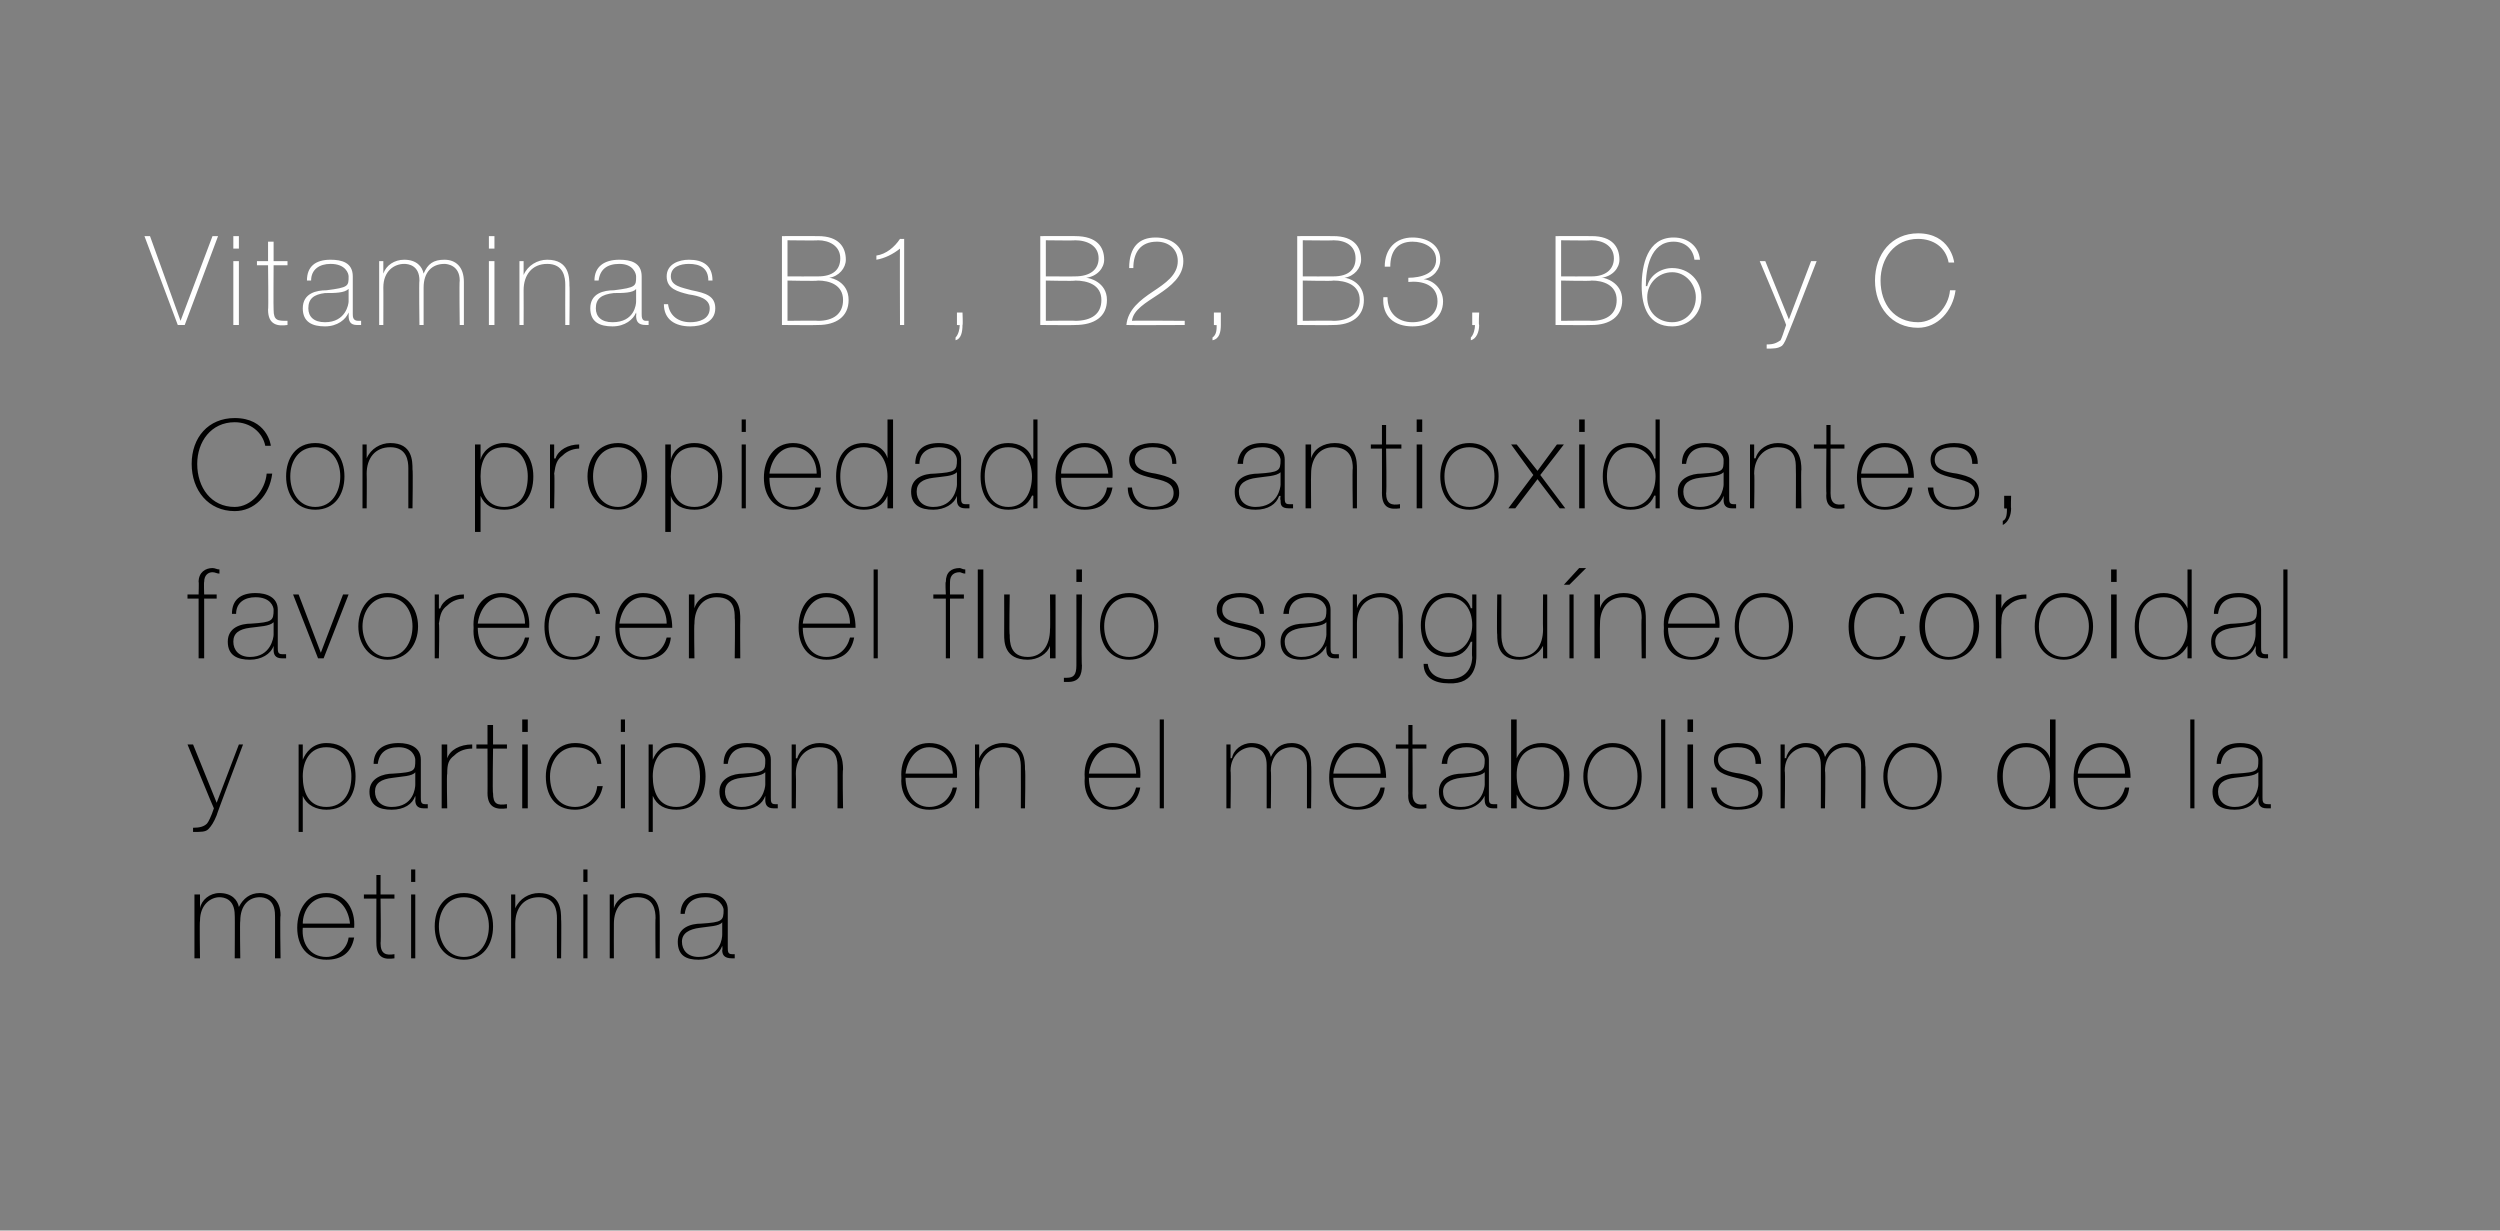 <?xml version="1.0" standalone="no"?><!DOCTYPE svg PUBLIC "-//W3C//DTD SVG 1.1//EN" "http://www.w3.org/Graphics/SVG/1.1/DTD/svg11.dtd"><svg xmlns="http://www.w3.org/2000/svg" version="1.1" width="180px" height="88.6px" viewBox="0 0 180 88.6"><rect x="0" y="0" width="180" height="88.6" fill="#808080" stroke="none"/>  <desc>Vitaminas B1 B2 B3 B6 y C Con propiedades antioxidantes favorecen el flujo sangu neo coroidal y participan en el</desc>  <defs/>  <g id="Polygon33690">    <path d="M 14 64.4 L 14.4 64.4 L 14.4 65.4 C 14.4 65.4 14.38 65.36 14.4 65.4 C 14.5 64.8 15.1 64.3 15.8 64.3 C 16.7 64.3 17.1 64.8 17.2 65.3 C 17.2 65.3 17.2 65.3 17.2 65.3 C 17.5 64.7 18 64.3 18.7 64.3 C 19.5 64.3 20.2 64.8 20.2 65.9 C 20.15 65.88 20.2 69 20.2 69 L 19.8 69 C 19.8 69 19.81 65.87 19.8 65.9 C 19.8 64.7 19 64.6 18.7 64.6 C 17.9 64.6 17.3 65.2 17.3 66.3 C 17.26 66.3 17.3 69 17.3 69 L 16.9 69 C 16.9 69 16.92 65.87 16.9 65.9 C 16.9 64.7 16.1 64.6 15.8 64.6 C 15.2 64.6 14.4 65.1 14.4 66.3 C 14.36 66.3 14.4 69 14.4 69 L 14 69 L 14 64.4 Z M 21.8 66.8 C 21.7 67.9 22.3 68.9 23.5 68.9 C 24.3 68.9 25 68.3 25.1 67.5 C 25.1 67.5 25.5 67.5 25.5 67.5 C 25.3 68.6 24.6 69.1 23.5 69.1 C 22.1 69.1 21.4 68.1 21.4 66.8 C 21.4 65.5 22.1 64.3 23.5 64.3 C 24.9 64.3 25.6 65.5 25.5 66.8 C 25.5 66.8 21.8 66.8 21.8 66.8 Z M 25.2 66.5 C 25.1 65.5 24.5 64.6 23.5 64.6 C 22.4 64.6 21.8 65.6 21.8 66.5 C 21.8 66.5 25.2 66.5 25.2 66.5 Z M 28.4 64.7 L 27.4 64.7 C 27.4 64.7 27.44 67.94 27.4 67.9 C 27.4 68.7 27.8 68.8 28.4 68.7 C 28.4 68.7 28.4 69 28.4 69 C 27.7 69.1 27.1 69 27.1 67.9 C 27.09 67.94 27.1 64.7 27.1 64.7 L 26.2 64.7 L 26.2 64.4 L 27.1 64.4 L 27.1 63 L 27.4 63 L 27.4 64.4 L 28.4 64.4 L 28.4 64.7 Z M 29.6 69 L 29.6 64.4 L 29.9 64.4 L 29.9 69 L 29.6 69 Z M 29.6 63.5 L 29.6 62.6 L 29.9 62.6 L 29.9 63.5 L 29.6 63.5 Z M 33.4 64.3 C 34.8 64.3 35.5 65.4 35.5 66.7 C 35.5 68 34.8 69.1 33.4 69.1 C 32 69.1 31.3 68 31.3 66.7 C 31.3 65.4 32 64.3 33.4 64.3 Z M 33.4 68.9 C 34.6 68.9 35.2 67.8 35.2 66.7 C 35.2 65.6 34.6 64.6 33.4 64.6 C 32.2 64.6 31.6 65.6 31.6 66.7 C 31.6 67.8 32.2 68.9 33.4 68.9 Z M 36.8 64.4 L 37.1 64.4 L 37.1 65.4 C 37.1 65.4 37.13 65.4 37.1 65.4 C 37.4 64.7 38.1 64.3 38.8 64.3 C 40.4 64.3 40.4 65.6 40.4 66.2 C 40.43 66.18 40.4 69 40.4 69 L 40.1 69 C 40.1 69 40.09 66.12 40.1 66.1 C 40.1 65.6 40 64.6 38.8 64.6 C 37.7 64.6 37.1 65.4 37.1 66.5 C 37.11 66.54 37.1 69 37.1 69 L 36.8 69 L 36.8 64.4 Z M 42 69 L 42 64.4 L 42.3 64.4 L 42.3 69 L 42 69 Z M 42 63.5 L 42 62.6 L 42.3 62.6 L 42.3 63.5 L 42 63.5 Z M 43.9 64.4 L 44.2 64.4 L 44.2 65.4 C 44.2 65.4 44.21 65.4 44.2 65.4 C 44.4 64.7 45.1 64.3 45.9 64.3 C 47.5 64.3 47.5 65.6 47.5 66.2 C 47.51 66.18 47.5 69 47.5 69 L 47.2 69 C 47.2 69 47.17 66.12 47.2 66.1 C 47.2 65.6 47.1 64.6 45.9 64.6 C 44.8 64.6 44.2 65.4 44.2 66.5 C 44.19 66.54 44.2 69 44.2 69 L 43.9 69 L 43.9 64.4 Z M 52 66.4 C 51.8 66.7 51 66.7 50.4 66.8 C 49.6 66.9 49.1 67.2 49.1 67.8 C 49.1 68.4 49.5 68.9 50.3 68.9 C 51.9 68.9 52 67.5 52 67.3 C 52 67.3 52 66.4 52 66.4 Z M 52.4 68.2 C 52.4 68.5 52.4 68.7 52.7 68.7 C 52.8 68.7 52.8 68.7 52.9 68.7 C 52.9 68.7 52.9 69 52.9 69 C 52.8 69 52.8 69 52.7 69 C 52.1 69 52 68.7 52 68.4 C 52.04 68.37 52 68.1 52 68.1 C 52 68.1 52.02 68.12 52 68.1 C 51.8 68.7 51.2 69.1 50.3 69.1 C 49.4 69.1 48.8 68.8 48.8 67.8 C 48.8 66.8 49.7 66.5 50.5 66.5 C 52 66.4 52.1 66.3 52.1 65.5 C 52.1 65.3 51.8 64.6 50.8 64.6 C 49.9 64.6 49.4 65 49.3 65.8 C 49.3 65.8 49 65.8 49 65.8 C 49 64.8 49.7 64.3 50.8 64.3 C 51.6 64.3 52.4 64.6 52.4 65.5 C 52.4 65.5 52.4 68.2 52.4 68.2 Z " stroke="none" fill="#000"/>  </g>  <g id="Polygon33689">    <path d="M 13.5 53.6 L 13.9 53.6 L 15.6 57.8 L 17.2 53.6 L 17.5 53.6 C 17.5 53.6 15.56 58.74 15.6 58.7 C 15.4 59.2 15.2 59.5 15 59.7 C 14.8 59.9 14.5 59.9 13.9 59.9 C 13.9 59.9 13.9 59.6 13.9 59.6 C 14.4 59.6 14.7 59.5 14.9 59.3 C 15 59.2 15.2 58.8 15.4 58.2 C 15.38 58.21 13.5 53.6 13.5 53.6 Z M 25.3 55.9 C 25.3 54.9 24.8 53.8 23.5 53.8 C 22.3 53.8 21.8 54.8 21.8 55.9 C 21.8 57 22.2 58.1 23.5 58.1 C 24.7 58.1 25.3 57.1 25.3 55.9 Z M 21.8 54.7 C 21.8 54.7 21.85 54.68 21.8 54.7 C 22 54.2 22.5 53.5 23.5 53.5 C 25 53.5 25.6 54.6 25.6 55.9 C 25.6 57.3 24.9 58.3 23.5 58.3 C 22.8 58.3 22.1 58 21.8 57.3 C 21.85 57.28 21.8 57.3 21.8 57.3 L 21.8 59.9 L 21.5 59.9 L 21.5 53.6 L 21.8 53.6 L 21.8 54.7 Z M 29.9 55.6 C 29.7 55.9 28.9 55.9 28.3 56 C 27.4 56.1 27 56.4 27 57 C 27 57.6 27.4 58.1 28.2 58.1 C 29.8 58.1 29.9 56.7 29.9 56.5 C 29.9 56.5 29.9 55.6 29.9 55.6 Z M 30.3 57.4 C 30.3 57.7 30.3 57.9 30.6 57.9 C 30.6 57.9 30.7 57.9 30.8 57.9 C 30.8 57.9 30.8 58.2 30.8 58.2 C 30.7 58.2 30.6 58.2 30.5 58.2 C 30 58.2 29.9 57.9 29.9 57.6 C 29.93 57.57 29.9 57.3 29.9 57.3 C 29.9 57.3 29.91 57.32 29.9 57.3 C 29.7 57.9 29.1 58.3 28.2 58.3 C 27.3 58.3 26.6 58 26.6 57 C 26.6 56 27.6 55.7 28.3 55.7 C 29.9 55.6 29.9 55.5 29.9 54.7 C 29.9 54.5 29.7 53.8 28.7 53.8 C 27.8 53.8 27.3 54.2 27.2 55 C 27.2 55 26.9 55 26.9 55 C 26.9 54 27.6 53.5 28.7 53.5 C 29.5 53.5 30.3 53.8 30.3 54.7 C 30.3 54.7 30.3 57.4 30.3 57.4 Z M 32.2 54.6 C 32.2 54.6 32.18 54.64 32.2 54.6 C 32.4 54 33.1 53.6 34 53.6 C 34 53.6 34 53.9 34 53.9 C 33.6 53.9 33.1 54 32.7 54.4 C 32.3 54.7 32.2 55 32.2 55.7 C 32.15 55.71 32.2 58.2 32.2 58.2 L 31.8 58.2 L 31.8 53.6 L 32.2 53.6 L 32.2 54.6 Z M 36.5 53.9 L 35.5 53.9 C 35.5 53.9 35.45 57.14 35.5 57.1 C 35.5 57.9 35.8 58 36.5 57.9 C 36.5 57.9 36.5 58.2 36.5 58.2 C 35.8 58.3 35.1 58.2 35.1 57.1 C 35.11 57.14 35.1 53.9 35.1 53.9 L 34.3 53.9 L 34.3 53.6 L 35.1 53.6 L 35.1 52.2 L 35.5 52.2 L 35.5 53.6 L 36.5 53.6 L 36.5 53.9 Z M 37.6 58.2 L 37.6 53.6 L 38 53.6 L 38 58.2 L 37.6 58.2 Z M 37.6 52.7 L 37.6 51.8 L 38 51.8 L 38 52.7 L 37.6 52.7 Z M 43 55 C 42.9 54.2 42.3 53.8 41.4 53.8 C 40.3 53.8 39.6 54.8 39.6 55.9 C 39.6 57.1 40.2 58.1 41.4 58.1 C 42.3 58.1 42.9 57.5 43 56.6 C 43 56.6 43.4 56.6 43.4 56.6 C 43.2 57.7 42.4 58.3 41.4 58.3 C 39.9 58.3 39.3 57.2 39.3 55.9 C 39.3 54.6 40.1 53.5 41.4 53.5 C 42.4 53.5 43.2 54 43.3 55 C 43.3 55 43 55 43 55 Z M 44.7 58.2 L 44.7 53.6 L 45 53.6 L 45 58.2 L 44.7 58.2 Z M 44.7 52.7 L 44.7 51.8 L 45 51.8 L 45 52.7 L 44.7 52.7 Z M 50.4 55.9 C 50.4 54.9 50 53.8 48.7 53.8 C 47.5 53.8 47 54.8 47 55.9 C 47 57 47.4 58.1 48.7 58.1 C 49.9 58.1 50.4 57.1 50.4 55.9 Z M 47 54.7 C 47 54.7 47.03 54.68 47 54.7 C 47.2 54.2 47.7 53.5 48.7 53.5 C 50.1 53.5 50.8 54.6 50.8 55.9 C 50.8 57.3 50.1 58.3 48.7 58.3 C 47.9 58.3 47.3 58 47 57.3 C 47.03 57.28 47 57.3 47 57.3 L 47 59.9 L 46.7 59.9 L 46.7 53.6 L 47 53.6 L 47 54.7 Z M 55.1 55.6 C 54.8 55.9 54.1 55.9 53.4 56 C 52.6 56.1 52.2 56.4 52.2 57 C 52.2 57.6 52.6 58.1 53.4 58.1 C 54.9 58.1 55.1 56.7 55.1 56.5 C 55.1 56.5 55.1 55.6 55.1 55.6 Z M 55.5 57.4 C 55.5 57.7 55.5 57.9 55.8 57.9 C 55.8 57.9 55.9 57.9 56 57.9 C 56 57.9 56 58.2 56 58.2 C 55.9 58.2 55.8 58.2 55.7 58.2 C 55.2 58.2 55.1 57.9 55.1 57.6 C 55.11 57.57 55.1 57.3 55.1 57.3 C 55.1 57.3 55.09 57.32 55.1 57.3 C 54.9 57.9 54.3 58.3 53.4 58.3 C 52.5 58.3 51.8 58 51.8 57 C 51.8 56 52.8 55.7 53.5 55.7 C 55.1 55.6 55.1 55.5 55.1 54.7 C 55.1 54.5 54.9 53.8 53.8 53.8 C 53 53.8 52.5 54.2 52.4 55 C 52.4 55 52.1 55 52.1 55 C 52.1 54 52.7 53.5 53.8 53.5 C 54.6 53.5 55.5 53.8 55.5 54.7 C 55.5 54.7 55.5 57.4 55.5 57.4 Z M 57 53.6 L 57.3 53.6 L 57.3 54.6 C 57.3 54.6 57.35 54.6 57.4 54.6 C 57.6 53.9 58.3 53.5 59 53.5 C 60.6 53.5 60.7 54.8 60.7 55.4 C 60.65 55.38 60.7 58.2 60.7 58.2 L 60.3 58.2 C 60.3 58.2 60.31 55.32 60.3 55.3 C 60.3 54.8 60.3 53.8 59 53.8 C 58 53.8 57.3 54.6 57.3 55.7 C 57.33 55.74 57.3 58.2 57.3 58.2 L 57 58.2 L 57 53.6 Z M 65.2 56 C 65.2 57.1 65.8 58.1 66.9 58.1 C 67.8 58.1 68.4 57.5 68.6 56.7 C 68.6 56.7 68.9 56.7 68.9 56.7 C 68.7 57.8 68 58.3 66.9 58.3 C 65.6 58.3 64.8 57.3 64.9 56 C 64.8 54.7 65.5 53.5 66.9 53.5 C 68.4 53.5 69 54.7 68.9 56 C 68.9 56 65.2 56 65.2 56 Z M 68.6 55.7 C 68.6 54.7 68 53.8 66.9 53.8 C 65.9 53.8 65.3 54.8 65.2 55.7 C 65.2 55.7 68.6 55.7 68.6 55.7 Z M 70.2 53.6 L 70.5 53.6 L 70.5 54.6 C 70.5 54.6 70.55 54.6 70.5 54.6 C 70.8 53.9 71.5 53.5 72.2 53.5 C 73.8 53.5 73.8 54.8 73.8 55.4 C 73.85 55.38 73.8 58.2 73.8 58.2 L 73.5 58.2 C 73.5 58.2 73.51 55.32 73.5 55.3 C 73.5 54.8 73.5 53.8 72.2 53.8 C 71.2 53.8 70.5 54.6 70.5 55.7 C 70.53 55.74 70.5 58.2 70.5 58.2 L 70.2 58.2 L 70.2 53.6 Z M 78.4 56 C 78.4 57.1 79 58.1 80.1 58.1 C 81 58.1 81.6 57.5 81.8 56.7 C 81.8 56.7 82.1 56.7 82.1 56.7 C 81.9 57.8 81.2 58.3 80.1 58.3 C 78.7 58.3 78 57.3 78.1 56 C 78 54.7 78.7 53.5 80.1 53.5 C 81.5 53.5 82.2 54.7 82.1 56 C 82.1 56 78.4 56 78.4 56 Z M 81.8 55.7 C 81.8 54.7 81.2 53.8 80.1 53.8 C 79.1 53.8 78.5 54.8 78.4 55.7 C 78.4 55.7 81.8 55.7 81.8 55.7 Z M 83.8 51.8 L 83.8 58.2 L 83.5 58.2 L 83.5 51.8 L 83.8 51.8 Z M 88.3 53.6 L 88.6 53.6 L 88.6 54.6 C 88.6 54.6 88.66 54.56 88.7 54.6 C 88.8 54 89.4 53.5 90.1 53.5 C 91 53.5 91.4 54 91.5 54.5 C 91.5 54.5 91.5 54.5 91.5 54.5 C 91.8 53.9 92.2 53.5 93 53.5 C 93.8 53.5 94.4 54 94.4 55.1 C 94.44 55.08 94.4 58.2 94.4 58.2 L 94.1 58.2 C 94.1 58.2 94.1 55.07 94.1 55.1 C 94.1 53.9 93.3 53.8 93 53.8 C 92.2 53.8 91.5 54.4 91.5 55.5 C 91.54 55.5 91.5 58.2 91.5 58.2 L 91.2 58.2 C 91.2 58.2 91.2 55.07 91.2 55.1 C 91.2 53.9 90.4 53.8 90.1 53.8 C 89.5 53.8 88.6 54.3 88.6 55.5 C 88.64 55.5 88.6 58.2 88.6 58.2 L 88.3 58.2 L 88.3 53.6 Z M 96 56 C 96 57.1 96.6 58.1 97.7 58.1 C 98.6 58.1 99.2 57.5 99.4 56.7 C 99.4 56.7 99.7 56.7 99.7 56.7 C 99.6 57.8 98.8 58.3 97.7 58.3 C 96.4 58.3 95.7 57.3 95.7 56 C 95.7 54.7 96.3 53.5 97.7 53.5 C 99.2 53.5 99.8 54.7 99.8 56 C 99.8 56 96 56 96 56 Z M 99.4 55.7 C 99.4 54.7 98.8 53.8 97.7 53.8 C 96.7 53.8 96.1 54.8 96 55.7 C 96 55.7 99.4 55.7 99.4 55.7 Z M 102.7 53.9 L 101.7 53.9 C 101.7 53.9 101.72 57.14 101.7 57.1 C 101.7 57.9 102.1 58 102.7 57.9 C 102.7 57.9 102.7 58.2 102.7 58.2 C 102 58.3 101.3 58.2 101.4 57.1 C 101.38 57.14 101.4 53.9 101.4 53.9 L 100.5 53.9 L 100.5 53.6 L 101.4 53.6 L 101.4 52.2 L 101.7 52.2 L 101.7 53.6 L 102.7 53.6 L 102.7 53.9 Z M 106.9 55.6 C 106.6 55.9 105.9 55.9 105.2 56 C 104.4 56.1 103.9 56.4 103.9 57 C 103.9 57.6 104.3 58.1 105.2 58.1 C 106.7 58.1 106.9 56.7 106.9 56.5 C 106.9 56.5 106.9 55.6 106.9 55.6 Z M 107.2 57.4 C 107.2 57.7 107.2 57.9 107.5 57.9 C 107.6 57.9 107.7 57.9 107.8 57.9 C 107.8 57.9 107.8 58.2 107.8 58.2 C 107.7 58.2 107.6 58.2 107.5 58.2 C 107 58.2 106.9 57.9 106.9 57.6 C 106.88 57.57 106.9 57.3 106.9 57.3 C 106.9 57.3 106.86 57.32 106.9 57.3 C 106.6 57.9 106 58.3 105.1 58.3 C 104.3 58.3 103.6 58 103.6 57 C 103.6 56 104.5 55.7 105.3 55.7 C 106.8 55.6 106.9 55.5 106.9 54.7 C 106.9 54.5 106.7 53.8 105.6 53.8 C 104.8 53.8 104.2 54.2 104.2 55 C 104.2 55 103.8 55 103.8 55 C 103.9 54 104.5 53.5 105.6 53.5 C 106.4 53.5 107.2 53.8 107.2 54.7 C 107.2 54.7 107.2 57.4 107.2 57.4 Z M 112.6 55.8 C 112.6 54.8 112.1 53.8 111 53.8 C 109.7 53.8 109.2 54.7 109.2 55.8 C 109.2 57 109.7 58.1 111 58.1 C 112.2 58.1 112.6 56.9 112.6 55.8 Z M 108.8 51.8 L 109.2 51.8 L 109.2 54.6 C 109.2 54.6 109.2 54.6 109.2 54.6 C 109.5 53.9 110.2 53.5 111 53.5 C 112.3 53.5 113 54.5 113 55.8 C 113 58 111.6 58.3 111 58.3 C 109.7 58.3 109.3 57.4 109.2 57.2 C 109.2 57.21 109.2 57.2 109.2 57.2 L 109.2 58.2 L 108.8 58.2 L 108.8 51.8 Z M 116.1 53.5 C 117.5 53.5 118.2 54.6 118.2 55.9 C 118.2 57.2 117.5 58.3 116.1 58.3 C 114.8 58.3 114 57.2 114 55.9 C 114 54.6 114.8 53.5 116.1 53.5 Z M 116.1 58.1 C 117.3 58.1 117.9 57 117.9 55.9 C 117.9 54.8 117.3 53.8 116.1 53.8 C 115 53.8 114.3 54.8 114.3 55.9 C 114.3 57 115 58.1 116.1 58.1 Z M 119.9 51.8 L 119.9 58.2 L 119.6 58.2 L 119.6 51.8 L 119.9 51.8 Z M 121.5 58.2 L 121.5 53.6 L 121.9 53.6 L 121.9 58.2 L 121.5 58.2 Z M 121.5 52.7 L 121.5 51.8 L 121.9 51.8 L 121.9 52.7 L 121.5 52.7 Z M 123.6 56.7 C 123.6 57.6 124.3 58.1 125.1 58.1 C 125.7 58.1 126.6 57.9 126.6 57.1 C 126.6 56.3 125.8 56.2 125 56 C 124.2 55.8 123.4 55.6 123.4 54.7 C 123.4 53.8 124.3 53.5 125.1 53.5 C 126.1 53.5 126.8 53.9 126.8 55 C 126.8 55 126.4 55 126.4 55 C 126.4 54.1 125.9 53.8 125.1 53.8 C 124.4 53.8 123.7 54 123.7 54.7 C 123.7 55.4 124.5 55.6 125.3 55.7 C 126.2 55.9 126.9 56.1 126.9 57.1 C 126.9 58.1 125.9 58.3 125.1 58.3 C 124.1 58.3 123.3 57.8 123.2 56.7 C 123.2 56.7 123.6 56.7 123.6 56.7 Z M 128.2 53.6 L 128.5 53.6 L 128.5 54.6 C 128.5 54.6 128.57 54.56 128.6 54.6 C 128.7 54 129.3 53.5 130 53.5 C 130.9 53.5 131.3 54 131.4 54.5 C 131.4 54.5 131.4 54.5 131.4 54.5 C 131.7 53.9 132.1 53.5 132.9 53.5 C 133.7 53.5 134.3 54 134.3 55.1 C 134.35 55.08 134.3 58.2 134.3 58.2 L 134 58.2 C 134 58.2 134 55.07 134 55.1 C 134 53.9 133.2 53.8 132.9 53.8 C 132.1 53.8 131.4 54.4 131.4 55.5 C 131.45 55.5 131.4 58.2 131.4 58.2 L 131.1 58.2 C 131.1 58.2 131.11 55.07 131.1 55.1 C 131.1 53.9 130.3 53.8 130 53.8 C 129.4 53.8 128.5 54.3 128.5 55.5 C 128.55 55.5 128.5 58.2 128.5 58.2 L 128.2 58.2 L 128.2 53.6 Z M 137.7 53.5 C 139.1 53.5 139.8 54.6 139.8 55.9 C 139.8 57.2 139.1 58.3 137.7 58.3 C 136.4 58.3 135.6 57.2 135.6 55.9 C 135.6 54.6 136.4 53.5 137.7 53.5 Z M 137.7 58.1 C 138.9 58.1 139.5 57 139.5 55.9 C 139.5 54.8 138.9 53.8 137.7 53.8 C 136.6 53.8 135.9 54.8 135.9 55.9 C 135.9 57 136.6 58.1 137.7 58.1 Z M 147.6 55.9 C 147.6 54.9 147.1 53.8 145.9 53.8 C 144.7 53.8 144.2 54.8 144.2 55.9 C 144.2 57 144.7 58.1 145.9 58.1 C 147.1 58.1 147.6 57 147.6 55.9 Z M 147.6 57.3 C 147.6 57.3 147.6 57.25 147.6 57.3 C 147.2 58 146.7 58.3 145.8 58.3 C 144.4 58.3 143.8 57.2 143.8 55.9 C 143.8 54.6 144.5 53.5 145.9 53.5 C 146.6 53.5 147.4 53.9 147.6 54.6 C 147.6 54.65 147.6 54.6 147.6 54.6 L 147.6 51.8 L 148 51.8 L 148 58.2 L 147.6 58.2 L 147.6 57.3 Z M 149.6 56 C 149.6 57.1 150.2 58.1 151.3 58.1 C 152.2 58.1 152.8 57.5 153 56.7 C 153 56.7 153.3 56.7 153.3 56.7 C 153.2 57.8 152.4 58.3 151.3 58.3 C 150 58.3 149.3 57.3 149.3 56 C 149.3 54.7 149.9 53.5 151.3 53.5 C 152.8 53.5 153.4 54.7 153.4 56 C 153.4 56 149.6 56 149.6 56 Z M 153 55.7 C 153 54.7 152.4 53.8 151.3 53.8 C 150.3 53.8 149.7 54.8 149.6 55.7 C 149.6 55.7 153 55.7 153 55.7 Z M 158 51.8 L 158 58.2 L 157.7 58.2 L 157.7 51.8 L 158 51.8 Z M 162.6 55.6 C 162.3 55.9 161.6 55.9 160.9 56 C 160.1 56.1 159.7 56.4 159.7 57 C 159.7 57.6 160.1 58.1 160.9 58.1 C 162.4 58.1 162.6 56.7 162.6 56.5 C 162.6 56.5 162.6 55.6 162.6 55.6 Z M 162.9 57.4 C 162.9 57.7 162.9 57.9 163.3 57.9 C 163.3 57.9 163.4 57.9 163.5 57.9 C 163.5 57.9 163.5 58.2 163.5 58.2 C 163.4 58.2 163.3 58.2 163.2 58.2 C 162.7 58.2 162.6 57.9 162.6 57.6 C 162.61 57.57 162.6 57.3 162.6 57.3 C 162.6 57.3 162.59 57.32 162.6 57.3 C 162.4 57.9 161.8 58.3 160.9 58.3 C 160 58.3 159.3 58 159.3 57 C 159.3 56 160.3 55.7 161 55.7 C 162.6 55.6 162.6 55.5 162.6 54.7 C 162.6 54.5 162.4 53.8 161.3 53.8 C 160.5 53.8 160 54.2 159.9 55 C 159.9 55 159.6 55 159.6 55 C 159.6 54 160.2 53.5 161.3 53.5 C 162.1 53.5 162.9 53.8 162.9 54.7 C 162.9 54.7 162.9 57.4 162.9 57.4 Z " stroke="none" fill="#000"/>  </g>  <g id="Polygon33688">    <path d="M 13.5 43.1 L 13.5 42.8 L 14.3 42.8 C 14.3 42.8 14.33 41.86 14.3 41.9 C 14.3 41.2 14.8 40.9 15.3 40.9 C 15.5 40.9 15.6 41 15.8 41 C 15.8 41 15.8 41.3 15.8 41.3 C 15.6 41.3 15.5 41.2 15.3 41.2 C 15 41.2 14.7 41.4 14.7 41.9 C 14.67 41.89 14.7 42.8 14.7 42.8 L 15.6 42.8 L 15.6 43.1 L 14.7 43.1 L 14.7 47.4 L 14.3 47.4 L 14.3 43.1 L 13.5 43.1 Z M 19.7 44.8 C 19.4 45.1 18.7 45.1 18 45.2 C 17.2 45.3 16.8 45.6 16.8 46.2 C 16.8 46.8 17.2 47.3 18 47.3 C 19.5 47.3 19.7 45.9 19.7 45.7 C 19.7 45.7 19.7 44.8 19.7 44.8 Z M 20 46.6 C 20 46.9 20 47.1 20.3 47.1 C 20.4 47.1 20.5 47.1 20.6 47.1 C 20.6 47.1 20.6 47.4 20.6 47.4 C 20.5 47.4 20.4 47.4 20.3 47.4 C 19.8 47.4 19.7 47.1 19.7 46.8 C 19.7 46.77 19.7 46.5 19.7 46.5 C 19.7 46.5 19.68 46.52 19.7 46.5 C 19.5 47.1 18.8 47.5 18 47.5 C 17.1 47.5 16.4 47.2 16.4 46.2 C 16.4 45.2 17.3 44.9 18.1 44.9 C 19.6 44.8 19.7 44.7 19.7 43.9 C 19.7 43.7 19.5 43 18.4 43 C 17.6 43 17 43.4 17 44.2 C 17 44.2 16.7 44.2 16.7 44.2 C 16.7 43.2 17.3 42.7 18.4 42.7 C 19.2 42.7 20 43 20 43.9 C 20 43.9 20 46.6 20 46.6 Z M 23.3 47.4 L 22.9 47.4 L 21.1 42.8 L 21.5 42.8 L 23.1 47 L 23.1 47 L 24.7 42.8 L 25.1 42.8 L 23.3 47.4 Z M 27.9 42.7 C 29.3 42.7 30.1 43.8 30.1 45.1 C 30.1 46.4 29.3 47.5 27.9 47.5 C 26.6 47.5 25.8 46.4 25.8 45.1 C 25.8 43.8 26.6 42.7 27.9 42.7 Z M 27.9 47.3 C 29.1 47.3 29.7 46.2 29.7 45.1 C 29.7 44 29.1 43 27.9 43 C 26.8 43 26.1 44 26.1 45.1 C 26.1 46.2 26.8 47.3 27.9 47.3 Z M 31.6 43.8 C 31.6 43.8 31.67 43.84 31.7 43.8 C 31.9 43.2 32.6 42.8 33.4 42.8 C 33.4 42.8 33.4 43.1 33.4 43.1 C 33.1 43.1 32.6 43.2 32.2 43.6 C 31.8 43.9 31.7 44.2 31.6 44.9 C 31.65 44.91 31.6 47.4 31.6 47.4 L 31.3 47.4 L 31.3 42.8 L 31.6 42.8 L 31.6 43.8 Z M 34.4 45.2 C 34.4 46.3 35 47.3 36.1 47.3 C 37 47.3 37.6 46.7 37.8 45.9 C 37.8 45.9 38.1 45.9 38.1 45.9 C 37.9 47 37.2 47.5 36.1 47.5 C 34.7 47.5 34 46.5 34.1 45.2 C 34 43.9 34.7 42.7 36.1 42.7 C 37.5 42.7 38.2 43.9 38.1 45.2 C 38.1 45.2 34.4 45.2 34.4 45.2 Z M 37.8 44.9 C 37.8 43.9 37.2 43 36.1 43 C 35.1 43 34.5 44 34.4 44.9 C 34.4 44.9 37.8 44.9 37.8 44.9 Z M 42.9 44.2 C 42.8 43.4 42.1 43 41.3 43 C 40.1 43 39.5 44 39.5 45.1 C 39.5 46.3 40.1 47.3 41.3 47.3 C 42.2 47.3 42.8 46.7 42.9 45.8 C 42.9 45.8 43.2 45.8 43.2 45.8 C 43.1 46.9 42.3 47.5 41.3 47.5 C 39.8 47.5 39.2 46.4 39.2 45.1 C 39.2 43.8 39.9 42.7 41.3 42.7 C 42.3 42.7 43.1 43.2 43.2 44.2 C 43.2 44.2 42.9 44.2 42.9 44.2 Z M 44.6 45.2 C 44.6 46.3 45.2 47.3 46.3 47.3 C 47.2 47.3 47.8 46.7 48 45.9 C 48 45.9 48.3 45.9 48.3 45.9 C 48.2 47 47.4 47.5 46.3 47.5 C 45 47.5 44.3 46.5 44.3 45.2 C 44.3 43.9 44.9 42.7 46.3 42.7 C 47.8 42.7 48.4 43.9 48.4 45.2 C 48.4 45.2 44.6 45.2 44.6 45.2 Z M 48 44.9 C 48 43.9 47.4 43 46.3 43 C 45.3 43 44.7 44 44.6 44.9 C 44.6 44.9 48 44.9 48 44.9 Z M 49.6 42.8 L 50 42.8 L 50 43.8 C 50 43.8 49.98 43.8 50 43.8 C 50.2 43.1 50.9 42.7 51.6 42.7 C 53.3 42.7 53.3 44 53.3 44.6 C 53.28 44.58 53.3 47.4 53.3 47.4 L 52.9 47.4 C 52.9 47.4 52.94 44.52 52.9 44.5 C 52.9 44 52.9 43 51.6 43 C 50.6 43 50 43.8 50 44.9 C 49.96 44.94 50 47.4 50 47.4 L 49.6 47.4 L 49.6 42.8 Z M 57.8 45.2 C 57.8 46.3 58.4 47.3 59.5 47.3 C 60.4 47.3 61 46.7 61.2 45.9 C 61.2 45.9 61.5 45.9 61.5 45.9 C 61.3 47 60.6 47.5 59.5 47.5 C 58.2 47.5 57.5 46.5 57.5 45.2 C 57.5 43.9 58.1 42.7 59.5 42.7 C 61 42.7 61.6 43.9 61.6 45.2 C 61.6 45.2 57.8 45.2 57.8 45.2 Z M 61.2 44.9 C 61.2 43.9 60.6 43 59.5 43 C 58.5 43 57.9 44 57.8 44.9 C 57.8 44.9 61.2 44.9 61.2 44.9 Z M 63.2 41 L 63.2 47.4 L 62.9 47.4 L 62.9 41 L 63.2 41 Z M 67.2 43.1 L 67.2 42.8 L 68.1 42.8 C 68.1 42.8 68.05 41.86 68.1 41.9 C 68.1 41.2 68.5 40.9 69.1 40.9 C 69.2 40.9 69.3 41 69.5 41 C 69.5 41 69.5 41.3 69.5 41.3 C 69.3 41.3 69.2 41.2 69.1 41.2 C 68.7 41.2 68.4 41.4 68.4 41.9 C 68.39 41.89 68.4 42.8 68.4 42.8 L 69.4 42.8 L 69.4 43.1 L 68.4 43.1 L 68.4 47.4 L 68.1 47.4 L 68.1 43.1 L 67.2 43.1 Z M 70.8 41 L 70.8 47.4 L 70.4 47.4 L 70.4 41 L 70.8 41 Z M 76 47.4 L 75.6 47.4 L 75.6 46.5 C 75.6 46.5 75.61 46.45 75.6 46.5 C 75.4 47.1 74.7 47.5 74 47.5 C 72.3 47.5 72.3 46.2 72.3 45.7 C 72.31 45.68 72.3 42.8 72.3 42.8 L 72.7 42.8 C 72.7 42.8 72.65 45.74 72.7 45.7 C 72.7 46.2 72.7 47.3 74 47.3 C 75 47.3 75.6 46.5 75.6 45.3 C 75.63 45.32 75.6 42.8 75.6 42.8 L 76 42.8 L 76 47.4 Z M 77.9 42.8 C 77.9 42.8 77.85 47.94 77.9 47.9 C 77.9 48.6 77.7 49.1 76.9 49.1 C 76.8 49.1 76.7 49.1 76.6 49.1 C 76.6 49.1 76.6 48.8 76.6 48.8 C 76.7 48.8 76.7 48.8 76.8 48.8 C 77.3 48.8 77.5 48.6 77.5 47.9 C 77.51 47.91 77.5 42.8 77.5 42.8 L 77.9 42.8 Z M 77.5 41.9 L 77.5 41 L 77.9 41 L 77.9 41.9 L 77.5 41.9 Z M 81.3 42.7 C 82.7 42.7 83.4 43.8 83.4 45.1 C 83.4 46.4 82.7 47.5 81.3 47.5 C 79.9 47.5 79.2 46.4 79.2 45.1 C 79.2 43.8 79.9 42.7 81.3 42.7 Z M 81.3 47.3 C 82.5 47.3 83.1 46.2 83.1 45.1 C 83.1 44 82.5 43 81.3 43 C 80.1 43 79.5 44 79.5 45.1 C 79.5 46.2 80.1 47.3 81.3 47.3 Z M 87.8 45.9 C 87.8 46.8 88.5 47.3 89.3 47.3 C 89.9 47.3 90.8 47.1 90.8 46.3 C 90.8 45.5 90 45.4 89.2 45.2 C 88.4 45 87.6 44.8 87.6 43.9 C 87.6 43 88.5 42.7 89.3 42.7 C 90.3 42.7 91 43.1 91 44.2 C 91 44.2 90.7 44.2 90.7 44.2 C 90.6 43.3 90.1 43 89.3 43 C 88.7 43 88 43.2 88 43.9 C 88 44.6 88.7 44.8 89.5 44.9 C 90.4 45.1 91.1 45.3 91.1 46.3 C 91.1 47.3 90.1 47.5 89.3 47.5 C 88.3 47.5 87.5 47 87.4 45.9 C 87.4 45.9 87.8 45.9 87.8 45.9 Z M 95.5 44.8 C 95.2 45.1 94.5 45.1 93.8 45.2 C 93 45.3 92.5 45.6 92.5 46.2 C 92.5 46.8 92.9 47.3 93.7 47.3 C 95.3 47.3 95.5 45.9 95.5 45.7 C 95.5 45.7 95.5 44.8 95.5 44.8 Z M 95.8 46.6 C 95.8 46.9 95.8 47.1 96.1 47.1 C 96.2 47.1 96.3 47.1 96.4 47.1 C 96.4 47.1 96.4 47.4 96.4 47.4 C 96.3 47.4 96.2 47.4 96.1 47.4 C 95.6 47.4 95.5 47.1 95.5 46.8 C 95.48 46.77 95.5 46.5 95.5 46.5 C 95.5 46.5 95.46 46.52 95.5 46.5 C 95.2 47.1 94.6 47.5 93.7 47.5 C 92.9 47.5 92.2 47.2 92.2 46.2 C 92.2 45.2 93.1 44.9 93.9 44.9 C 95.4 44.8 95.5 44.7 95.5 43.9 C 95.5 43.7 95.3 43 94.2 43 C 93.4 43 92.8 43.4 92.8 44.2 C 92.8 44.2 92.4 44.2 92.4 44.2 C 92.5 43.2 93.1 42.7 94.2 42.7 C 95 42.7 95.8 43 95.8 43.9 C 95.8 43.9 95.8 46.6 95.8 46.6 Z M 97.4 42.8 L 97.7 42.8 L 97.7 43.8 C 97.7 43.8 97.72 43.8 97.7 43.8 C 97.9 43.1 98.7 42.7 99.4 42.7 C 101 42.7 101 44 101 44.6 C 101.02 44.58 101 47.4 101 47.4 L 100.7 47.4 C 100.7 47.4 100.68 44.52 100.7 44.5 C 100.7 44 100.6 43 99.4 43 C 98.3 43 97.7 43.8 97.7 44.9 C 97.7 44.94 97.7 47.4 97.7 47.4 L 97.4 47.4 L 97.4 42.8 Z M 102.6 45 C 102.6 46.1 103.2 47 104.3 47 C 105.4 47 106 46 106 45 C 106 43.9 105.4 43 104.3 43 C 103.2 43 102.6 44 102.6 45 Z M 106.3 42.8 C 106.3 42.8 106.3 47.2 106.3 47.2 C 106.3 47.6 106.3 49.3 104.3 49.2 C 103.3 49.2 102.5 48.8 102.5 47.8 C 102.5 47.8 102.8 47.8 102.8 47.8 C 102.9 48.6 103.6 48.9 104.3 48.9 C 105.9 48.9 106 47.6 106 47.3 C 105.96 47.28 106 46.2 106 46.2 C 106 46.2 105.94 46.22 105.9 46.2 C 105.6 46.9 105.1 47.3 104.3 47.3 C 102.9 47.3 102.3 46.3 102.3 45 C 102.3 43.8 103 42.7 104.3 42.7 C 105 42.7 105.7 43.1 105.9 43.8 C 105.94 43.78 106 43.8 106 43.8 L 106 42.8 L 106.3 42.8 Z M 111.4 47.4 L 111.1 47.4 L 111.1 46.5 C 111.1 46.5 111.06 46.45 111.1 46.5 C 110.8 47.1 110.1 47.5 109.4 47.5 C 107.8 47.5 107.8 46.2 107.8 45.7 C 107.76 45.68 107.8 42.8 107.8 42.8 L 108.1 42.8 C 108.1 42.8 108.1 45.74 108.1 45.7 C 108.1 46.2 108.2 47.3 109.4 47.3 C 110.5 47.3 111.1 46.5 111.1 45.3 C 111.08 45.32 111.1 42.8 111.1 42.8 L 111.4 42.8 L 111.4 47.4 Z M 113 47.4 L 113 42.8 L 113.3 42.8 L 113.3 47.4 L 113 47.4 Z M 113.7 40.9 L 114.2 40.9 L 113 42.1 L 112.6 42.1 L 113.7 40.9 Z M 114.8 42.8 L 115.2 42.8 L 115.2 43.8 C 115.2 43.8 115.2 43.8 115.2 43.8 C 115.4 43.1 116.1 42.7 116.9 42.7 C 118.5 42.7 118.5 44 118.5 44.6 C 118.51 44.58 118.5 47.4 118.5 47.4 L 118.2 47.4 C 118.2 47.4 118.16 44.52 118.2 44.5 C 118.2 44 118.1 43 116.9 43 C 115.8 43 115.2 43.8 115.2 44.9 C 115.18 44.94 115.2 47.4 115.2 47.4 L 114.8 47.4 L 114.8 42.8 Z M 120.1 45.2 C 120.1 46.3 120.7 47.3 121.8 47.3 C 122.7 47.3 123.3 46.7 123.5 45.9 C 123.5 45.9 123.8 45.9 123.8 45.9 C 123.6 47 122.9 47.5 121.8 47.5 C 120.4 47.5 119.7 46.5 119.8 45.2 C 119.7 43.9 120.4 42.7 121.8 42.7 C 123.2 42.7 123.9 43.9 123.8 45.2 C 123.8 45.2 120.1 45.2 120.1 45.2 Z M 123.5 44.9 C 123.5 43.9 122.9 43 121.8 43 C 120.8 43 120.2 44 120.1 44.9 C 120.1 44.9 123.5 44.9 123.5 44.9 Z M 127 42.7 C 128.4 42.7 129.1 43.8 129.1 45.1 C 129.1 46.4 128.4 47.5 127 47.5 C 125.6 47.5 124.9 46.4 124.9 45.1 C 124.9 43.8 125.6 42.7 127 42.7 Z M 127 47.3 C 128.2 47.3 128.8 46.2 128.8 45.1 C 128.8 44 128.2 43 127 43 C 125.8 43 125.2 44 125.2 45.1 C 125.2 46.2 125.8 47.3 127 47.3 Z M 136.8 44.2 C 136.7 43.4 136.1 43 135.2 43 C 134.1 43 133.5 44 133.5 45.1 C 133.5 46.3 134 47.3 135.2 47.3 C 136.1 47.3 136.7 46.7 136.8 45.8 C 136.8 45.8 137.2 45.8 137.2 45.8 C 137 46.9 136.2 47.5 135.2 47.5 C 133.7 47.5 133.1 46.4 133.1 45.1 C 133.1 43.8 133.9 42.7 135.2 42.7 C 136.2 42.7 137 43.2 137.1 44.2 C 137.1 44.2 136.8 44.2 136.8 44.2 Z M 140.3 42.7 C 141.7 42.7 142.5 43.8 142.5 45.1 C 142.5 46.4 141.7 47.5 140.3 47.5 C 139 47.5 138.2 46.4 138.2 45.1 C 138.2 43.8 139 42.7 140.3 42.7 Z M 140.3 47.3 C 141.5 47.3 142.1 46.2 142.1 45.1 C 142.1 44 141.5 43 140.3 43 C 139.2 43 138.6 44 138.6 45.1 C 138.6 46.2 139.2 47.3 140.3 47.3 Z M 144.1 43.8 C 144.1 43.8 144.09 43.84 144.1 43.8 C 144.3 43.2 145 42.8 145.9 42.8 C 145.9 42.8 145.9 43.1 145.9 43.1 C 145.5 43.1 145 43.2 144.6 43.6 C 144.2 43.9 144.1 44.2 144.1 44.9 C 144.07 44.91 144.1 47.4 144.1 47.4 L 143.7 47.4 L 143.7 42.8 L 144.1 42.8 L 144.1 43.8 Z M 148.6 42.7 C 149.9 42.7 150.7 43.8 150.7 45.1 C 150.7 46.4 149.9 47.5 148.6 47.5 C 147.2 47.5 146.5 46.4 146.5 45.1 C 146.5 43.8 147.2 42.7 148.6 42.7 Z M 148.6 47.3 C 149.7 47.3 150.4 46.2 150.4 45.1 C 150.4 44 149.7 43 148.6 43 C 147.4 43 146.8 44 146.8 45.1 C 146.8 46.2 147.4 47.3 148.6 47.3 Z M 152 47.4 L 152 42.8 L 152.4 42.8 L 152.4 47.4 L 152 47.4 Z M 152 41.9 L 152 41 L 152.4 41 L 152.4 41.9 L 152 41.9 Z M 157.5 45.1 C 157.5 44.1 157 43 155.8 43 C 154.5 43 154 44 154 45.1 C 154 46.2 154.6 47.3 155.8 47.3 C 156.9 47.3 157.5 46.2 157.5 45.1 Z M 157.5 46.5 C 157.5 46.5 157.48 46.45 157.5 46.5 C 157.1 47.2 156.5 47.5 155.7 47.5 C 154.3 47.5 153.7 46.4 153.7 45.1 C 153.7 43.8 154.4 42.7 155.8 42.7 C 156.5 42.7 157.2 43.1 157.5 43.8 C 157.48 43.85 157.5 43.8 157.5 43.8 L 157.5 41 L 157.8 41 L 157.8 47.4 L 157.5 47.4 L 157.5 46.5 Z M 162.4 44.8 C 162.2 45.1 161.4 45.1 160.8 45.2 C 160 45.3 159.5 45.6 159.5 46.2 C 159.5 46.8 159.9 47.3 160.7 47.3 C 162.3 47.3 162.4 45.9 162.4 45.7 C 162.4 45.7 162.4 44.8 162.4 44.8 Z M 162.8 46.6 C 162.8 46.9 162.8 47.1 163.1 47.1 C 163.2 47.1 163.2 47.1 163.3 47.1 C 163.3 47.1 163.3 47.4 163.3 47.4 C 163.2 47.4 163.2 47.4 163.1 47.4 C 162.5 47.4 162.4 47.1 162.4 46.8 C 162.44 46.77 162.4 46.5 162.4 46.5 C 162.4 46.5 162.43 46.52 162.4 46.5 C 162.2 47.1 161.6 47.5 160.7 47.5 C 159.8 47.5 159.2 47.2 159.2 46.2 C 159.2 45.2 160.1 44.9 160.9 44.9 C 162.4 44.8 162.5 44.7 162.5 43.9 C 162.5 43.7 162.2 43 161.2 43 C 160.3 43 159.8 43.4 159.7 44.2 C 159.7 44.2 159.4 44.2 159.4 44.2 C 159.4 43.2 160.1 42.7 161.2 42.7 C 162 42.7 162.8 43 162.8 43.9 C 162.8 43.9 162.8 46.6 162.8 46.6 Z M 164.7 41 L 164.7 47.4 L 164.4 47.4 L 164.4 41 L 164.7 41 Z " stroke="none" fill="#000"/>  </g>  <g id="Polygon33687">    <path d="M 19.1 32.1 C 18.9 31.1 18 30.4 16.9 30.4 C 15.2 30.4 14.2 31.8 14.2 33.4 C 14.2 35.1 15.2 36.5 16.9 36.5 C 18.1 36.5 19.1 35.3 19.2 34.1 C 19.2 34.1 19.6 34.1 19.6 34.1 C 19.4 35.7 18.3 36.8 16.9 36.8 C 15 36.8 13.8 35.3 13.8 33.4 C 13.8 31.5 15 30.1 16.9 30.1 C 19.2 30.1 19.5 32 19.5 32.1 C 19.5 32.1 19.1 32.1 19.1 32.1 Z M 22.7 31.9 C 24.1 31.9 24.8 33 24.8 34.3 C 24.8 35.6 24.1 36.7 22.7 36.7 C 21.3 36.7 20.6 35.6 20.6 34.3 C 20.6 33 21.3 31.9 22.7 31.9 Z M 22.7 36.5 C 23.9 36.5 24.5 35.4 24.5 34.3 C 24.5 33.2 23.9 32.2 22.7 32.2 C 21.5 32.2 20.9 33.2 20.9 34.3 C 20.9 35.4 21.5 36.5 22.7 36.5 Z M 26.1 32 L 26.4 32 L 26.4 33 C 26.4 33 26.44 33 26.4 33 C 26.7 32.3 27.4 31.9 28.1 31.9 C 29.7 31.9 29.7 33.2 29.7 33.8 C 29.74 33.78 29.7 36.6 29.7 36.6 L 29.4 36.6 C 29.4 36.6 29.4 33.72 29.4 33.7 C 29.4 33.2 29.3 32.2 28.1 32.2 C 27 32.2 26.4 33 26.4 34.1 C 26.42 34.14 26.4 36.6 26.4 36.6 L 26.1 36.6 L 26.1 32 Z M 38 34.3 C 38 33.3 37.5 32.2 36.3 32.2 C 35 32.2 34.6 33.2 34.6 34.3 C 34.6 35.4 35 36.5 36.3 36.5 C 37.5 36.5 38 35.5 38 34.3 Z M 34.6 33.1 C 34.6 33.1 34.59 33.08 34.6 33.1 C 34.7 32.6 35.3 31.9 36.3 31.9 C 37.7 31.9 38.4 33 38.4 34.3 C 38.4 35.7 37.7 36.7 36.3 36.7 C 35.5 36.7 34.9 36.4 34.6 35.7 C 34.59 35.68 34.6 35.7 34.6 35.7 L 34.6 38.3 L 34.2 38.3 L 34.2 32 L 34.6 32 L 34.6 33.1 Z M 39.9 33 C 39.9 33 39.97 33.04 40 33 C 40.2 32.4 40.9 32 41.7 32 C 41.7 32 41.7 32.3 41.7 32.3 C 41.4 32.3 40.9 32.4 40.5 32.8 C 40.1 33.1 40 33.4 39.9 34.1 C 39.95 34.11 39.9 36.6 39.9 36.6 L 39.6 36.6 L 39.6 32 L 39.9 32 L 39.9 33 Z M 44.5 31.9 C 45.8 31.9 46.6 33 46.6 34.3 C 46.6 35.6 45.8 36.7 44.5 36.7 C 43.1 36.7 42.3 35.6 42.3 34.3 C 42.3 33 43.1 31.9 44.5 31.9 Z M 44.5 36.5 C 45.6 36.5 46.2 35.4 46.2 34.3 C 46.2 33.2 45.6 32.2 44.5 32.2 C 43.3 32.2 42.7 33.2 42.7 34.3 C 42.7 35.4 43.3 36.5 44.5 36.5 Z M 51.7 34.3 C 51.7 33.3 51.2 32.2 50 32.2 C 48.7 32.2 48.3 33.2 48.3 34.3 C 48.3 35.4 48.7 36.5 50 36.5 C 51.2 36.5 51.7 35.5 51.7 34.3 Z M 48.3 33.1 C 48.3 33.1 48.28 33.08 48.3 33.1 C 48.4 32.6 48.9 31.9 50 31.9 C 51.4 31.9 52 33 52 34.3 C 52 35.7 51.4 36.7 50 36.7 C 49.2 36.7 48.5 36.4 48.3 35.7 C 48.28 35.68 48.3 35.7 48.3 35.7 L 48.3 38.3 L 47.9 38.3 L 47.9 32 L 48.3 32 L 48.3 33.1 Z M 53.4 36.6 L 53.4 32 L 53.7 32 L 53.7 36.6 L 53.4 36.6 Z M 53.4 31.1 L 53.4 30.2 L 53.7 30.2 L 53.7 31.1 L 53.4 31.1 Z M 55.4 34.4 C 55.4 35.5 55.9 36.5 57.1 36.5 C 58 36.5 58.6 35.9 58.7 35.1 C 58.7 35.1 59.1 35.1 59.1 35.1 C 58.9 36.2 58.2 36.7 57.1 36.7 C 55.7 36.7 55 35.7 55 34.4 C 55 33.1 55.7 31.9 57.1 31.9 C 58.5 31.9 59.2 33.1 59.1 34.4 C 59.1 34.4 55.4 34.4 55.4 34.4 Z M 58.8 34.1 C 58.8 33.1 58.2 32.2 57.1 32.2 C 56.1 32.2 55.5 33.2 55.4 34.1 C 55.4 34.1 58.8 34.1 58.8 34.1 Z M 63.9 34.3 C 63.9 33.3 63.4 32.2 62.2 32.2 C 61 32.2 60.5 33.2 60.5 34.3 C 60.5 35.4 61 36.5 62.2 36.5 C 63.4 36.5 63.9 35.4 63.9 34.3 Z M 63.9 35.7 C 63.9 35.7 63.93 35.65 63.9 35.7 C 63.6 36.4 63 36.7 62.2 36.7 C 60.8 36.7 60.2 35.6 60.2 34.3 C 60.2 33 60.8 31.9 62.2 31.9 C 63 31.9 63.7 32.3 63.9 33 C 63.93 33.05 63.9 33 63.9 33 L 63.9 30.2 L 64.3 30.2 L 64.3 36.6 L 63.9 36.6 L 63.9 35.7 Z M 68.9 34 C 68.6 34.3 67.9 34.3 67.2 34.4 C 66.4 34.5 66 34.8 66 35.4 C 66 36 66.4 36.5 67.2 36.5 C 68.7 36.5 68.9 35.1 68.9 34.9 C 68.9 34.9 68.9 34 68.9 34 Z M 69.2 35.8 C 69.2 36.1 69.2 36.3 69.5 36.3 C 69.6 36.3 69.7 36.3 69.8 36.3 C 69.8 36.3 69.8 36.6 69.8 36.6 C 69.7 36.6 69.6 36.6 69.5 36.6 C 69 36.6 68.9 36.3 68.9 36 C 68.9 35.97 68.9 35.7 68.9 35.7 C 68.9 35.7 68.88 35.72 68.9 35.7 C 68.7 36.3 68 36.7 67.2 36.7 C 66.3 36.7 65.6 36.4 65.6 35.4 C 65.6 34.4 66.5 34.1 67.3 34.1 C 68.8 34 68.9 33.9 68.9 33.1 C 68.9 32.9 68.7 32.2 67.6 32.2 C 66.8 32.2 66.2 32.6 66.2 33.4 C 66.2 33.4 65.9 33.4 65.9 33.4 C 65.9 32.4 66.5 31.9 67.6 31.9 C 68.4 31.9 69.2 32.2 69.2 33.1 C 69.2 33.1 69.2 35.8 69.2 35.8 Z M 74.3 34.3 C 74.3 33.3 73.8 32.2 72.6 32.2 C 71.4 32.2 70.9 33.2 70.9 34.3 C 70.9 35.4 71.4 36.5 72.6 36.5 C 73.8 36.5 74.3 35.4 74.3 34.3 Z M 74.4 35.7 C 74.4 35.7 74.34 35.65 74.3 35.7 C 74 36.4 73.4 36.7 72.6 36.7 C 71.2 36.7 70.6 35.6 70.6 34.3 C 70.6 33 71.2 31.9 72.6 31.9 C 73.4 31.9 74.1 32.3 74.3 33 C 74.34 33.05 74.4 33 74.4 33 L 74.4 30.2 L 74.7 30.2 L 74.7 36.6 L 74.4 36.6 L 74.4 35.7 Z M 76.4 34.4 C 76.4 35.5 76.9 36.5 78.1 36.5 C 78.9 36.5 79.6 35.9 79.7 35.1 C 79.7 35.1 80.1 35.1 80.1 35.1 C 79.9 36.2 79.2 36.7 78.1 36.7 C 76.7 36.7 76 35.7 76 34.4 C 76 33.1 76.7 31.9 78.1 31.9 C 79.5 31.9 80.2 33.1 80.1 34.4 C 80.1 34.4 76.4 34.4 76.4 34.4 Z M 79.8 34.1 C 79.7 33.1 79.1 32.2 78.1 32.2 C 77 32.2 76.4 33.2 76.4 34.1 C 76.4 34.1 79.8 34.1 79.8 34.1 Z M 81.5 35.1 C 81.6 36 82.2 36.5 83 36.5 C 83.6 36.5 84.5 36.3 84.5 35.5 C 84.5 34.7 83.7 34.6 82.9 34.4 C 82.1 34.2 81.3 34 81.3 33.1 C 81.3 32.2 82.2 31.9 83 31.9 C 84 31.9 84.7 32.3 84.7 33.4 C 84.7 33.4 84.4 33.4 84.4 33.4 C 84.4 32.5 83.8 32.2 83 32.2 C 82.4 32.2 81.7 32.4 81.7 33.1 C 81.7 33.8 82.5 34 83.2 34.1 C 84.1 34.3 84.9 34.5 84.9 35.5 C 84.9 36.5 83.9 36.7 83 36.7 C 82 36.7 81.2 36.2 81.2 35.1 C 81.2 35.1 81.5 35.1 81.5 35.1 Z M 92.2 34 C 91.9 34.3 91.1 34.3 90.5 34.4 C 89.7 34.5 89.2 34.8 89.2 35.4 C 89.2 36 89.6 36.5 90.4 36.5 C 92 36.5 92.2 35.1 92.2 34.9 C 92.2 34.9 92.2 34 92.2 34 Z M 92.5 35.8 C 92.5 36.1 92.5 36.3 92.8 36.3 C 92.9 36.3 92.9 36.3 93.1 36.3 C 93.1 36.3 93.1 36.6 93.1 36.6 C 93 36.6 92.9 36.6 92.8 36.6 C 92.2 36.6 92.2 36.3 92.2 36 C 92.16 35.97 92.2 35.7 92.2 35.7 C 92.2 35.7 92.14 35.72 92.1 35.7 C 91.9 36.3 91.3 36.7 90.4 36.7 C 89.5 36.7 88.9 36.4 88.9 35.4 C 88.9 34.4 89.8 34.1 90.6 34.1 C 92.1 34 92.2 33.9 92.2 33.1 C 92.2 32.9 91.9 32.2 90.9 32.2 C 90 32.2 89.5 32.6 89.5 33.4 C 89.5 33.4 89.1 33.4 89.1 33.4 C 89.2 32.4 89.8 31.9 90.9 31.9 C 91.7 31.9 92.5 32.2 92.5 33.1 C 92.5 33.1 92.5 35.8 92.5 35.8 Z M 94 32 L 94.4 32 L 94.4 33 C 94.4 33 94.39 33 94.4 33 C 94.6 32.3 95.3 31.9 96.1 31.9 C 97.7 31.9 97.7 33.2 97.7 33.8 C 97.7 33.78 97.7 36.6 97.7 36.6 L 97.4 36.6 C 97.4 36.6 97.36 33.72 97.4 33.7 C 97.4 33.2 97.3 32.2 96 32.2 C 95 32.2 94.4 33 94.4 34.1 C 94.38 34.14 94.4 36.6 94.4 36.6 L 94 36.6 L 94 32 Z M 100.9 32.3 L 99.8 32.3 C 99.8 32.3 99.85 35.54 99.8 35.5 C 99.8 36.3 100.2 36.4 100.8 36.3 C 100.8 36.3 100.8 36.6 100.8 36.6 C 100.1 36.7 99.5 36.6 99.5 35.5 C 99.51 35.54 99.5 32.3 99.5 32.3 L 98.7 32.3 L 98.7 32 L 99.5 32 L 99.5 30.6 L 99.8 30.6 L 99.8 32 L 100.9 32 L 100.9 32.3 Z M 102 36.6 L 102 32 L 102.4 32 L 102.4 36.6 L 102 36.6 Z M 102 31.1 L 102 30.2 L 102.4 30.2 L 102.4 31.1 L 102 31.1 Z M 105.8 31.9 C 107.2 31.9 107.9 33 107.9 34.3 C 107.9 35.6 107.2 36.7 105.8 36.7 C 104.4 36.7 103.7 35.6 103.7 34.3 C 103.7 33 104.4 31.9 105.8 31.9 Z M 105.8 36.5 C 107 36.5 107.6 35.4 107.6 34.3 C 107.6 33.2 107 32.2 105.8 32.2 C 104.6 32.2 104 33.2 104 34.3 C 104 35.4 104.6 36.5 105.8 36.5 Z M 110.4 34.2 L 108.8 32 L 109.2 32 L 110.7 33.9 L 112.1 32 L 112.6 32 L 110.9 34.2 L 112.7 36.6 L 112.3 36.6 L 110.7 34.5 L 109.1 36.6 L 108.6 36.6 L 110.4 34.2 Z M 113.7 36.6 L 113.7 32 L 114.1 32 L 114.1 36.6 L 113.7 36.6 Z M 113.7 31.1 L 113.7 30.2 L 114.1 30.2 L 114.1 31.1 L 113.7 31.1 Z M 119.2 34.3 C 119.2 33.3 118.6 32.2 117.4 32.2 C 116.2 32.2 115.7 33.2 115.7 34.3 C 115.7 35.4 116.3 36.5 117.4 36.5 C 118.6 36.5 119.2 35.4 119.2 34.3 Z M 119.2 35.7 C 119.2 35.7 119.15 35.65 119.1 35.7 C 118.8 36.4 118.2 36.7 117.4 36.7 C 116 36.7 115.4 35.6 115.4 34.3 C 115.4 33 116 31.9 117.4 31.9 C 118.2 31.9 118.9 32.3 119.1 33 C 119.15 33.05 119.2 33 119.2 33 L 119.2 30.2 L 119.5 30.2 L 119.5 36.6 L 119.2 36.6 L 119.2 35.7 Z M 124.1 34 C 123.8 34.3 123.1 34.3 122.4 34.4 C 121.6 34.5 121.2 34.8 121.2 35.4 C 121.2 36 121.6 36.5 122.4 36.5 C 123.9 36.5 124.1 35.1 124.1 34.9 C 124.1 34.9 124.1 34 124.1 34 Z M 124.5 35.8 C 124.5 36.1 124.5 36.3 124.8 36.3 C 124.8 36.3 124.9 36.3 125 36.3 C 125 36.3 125 36.6 125 36.6 C 124.9 36.6 124.8 36.6 124.7 36.6 C 124.2 36.6 124.1 36.3 124.1 36 C 124.11 35.97 124.1 35.7 124.1 35.7 C 124.1 35.7 124.1 35.72 124.1 35.7 C 123.9 36.3 123.3 36.7 122.4 36.7 C 121.5 36.7 120.8 36.4 120.8 35.4 C 120.8 34.4 121.8 34.1 122.5 34.1 C 124.1 34 124.1 33.9 124.1 33.1 C 124.1 32.9 123.9 32.2 122.8 32.2 C 122 32.2 121.5 32.6 121.4 33.4 C 121.4 33.4 121.1 33.4 121.1 33.4 C 121.1 32.4 121.7 31.9 122.8 31.9 C 123.6 31.9 124.5 32.2 124.5 33.1 C 124.5 33.1 124.5 35.8 124.5 35.8 Z M 126 32 L 126.3 32 L 126.3 33 C 126.3 33 126.35 33 126.4 33 C 126.6 32.3 127.3 31.9 128 31.9 C 129.6 31.9 129.7 33.2 129.7 33.8 C 129.66 33.78 129.7 36.6 129.7 36.6 L 129.3 36.6 C 129.3 36.6 129.32 33.72 129.3 33.7 C 129.3 33.2 129.3 32.2 128 32.2 C 127 32.2 126.3 33 126.3 34.1 C 126.34 34.14 126.3 36.6 126.3 36.6 L 126 36.6 L 126 32 Z M 132.8 32.3 L 131.8 32.3 C 131.8 32.3 131.81 35.54 131.8 35.5 C 131.8 36.3 132.2 36.4 132.8 36.3 C 132.8 36.3 132.8 36.6 132.8 36.6 C 132.1 36.7 131.4 36.6 131.5 35.5 C 131.47 35.54 131.5 32.3 131.5 32.3 L 130.6 32.3 L 130.6 32 L 131.5 32 L 131.5 30.6 L 131.8 30.6 L 131.8 32 L 132.8 32 L 132.8 32.3 Z M 134 34.4 C 134 35.5 134.6 36.5 135.7 36.5 C 136.6 36.5 137.2 35.9 137.4 35.1 C 137.4 35.1 137.7 35.1 137.7 35.1 C 137.6 36.2 136.8 36.7 135.7 36.7 C 134.4 36.7 133.7 35.7 133.7 34.4 C 133.7 33.1 134.3 31.9 135.7 31.9 C 137.2 31.9 137.8 33.1 137.8 34.4 C 137.8 34.4 134 34.4 134 34.4 Z M 137.4 34.1 C 137.4 33.1 136.8 32.2 135.7 32.2 C 134.7 32.2 134.1 33.2 134 34.1 C 134 34.1 137.4 34.1 137.4 34.1 Z M 139.2 35.1 C 139.2 36 139.9 36.5 140.7 36.5 C 141.3 36.5 142.2 36.3 142.2 35.5 C 142.2 34.7 141.4 34.6 140.6 34.4 C 139.8 34.2 139 34 139 33.1 C 139 32.2 139.9 31.9 140.7 31.9 C 141.7 31.9 142.4 32.3 142.4 33.4 C 142.4 33.4 142 33.4 142 33.4 C 142 32.5 141.4 32.2 140.7 32.2 C 140 32.2 139.3 32.4 139.3 33.1 C 139.3 33.8 140.1 34 140.9 34.1 C 141.8 34.3 142.5 34.5 142.5 35.5 C 142.5 36.5 141.5 36.7 140.7 36.7 C 139.7 36.7 138.9 36.2 138.8 35.1 C 138.8 35.1 139.2 35.1 139.2 35.1 Z M 144.2 37.5 C 144.5 37.4 144.5 36.9 144.5 36.6 C 144.5 36.64 144.3 36.6 144.3 36.6 L 144.3 35.7 L 144.8 35.7 C 144.8 35.7 144.77 36.64 144.8 36.6 C 144.8 37.1 144.6 37.6 144.2 37.8 C 144.2 37.8 144.2 37.5 144.2 37.5 Z " stroke="none" fill="#000"/>  </g>  <g id="Polygon33686">    <path d="M 13 23.1 L 13 23.1 L 15.3 17 L 15.7 17 L 13.3 23.4 L 12.8 23.4 L 10.4 17 L 10.8 17 L 13 23.1 Z M 16.8 23.4 L 16.8 18.8 L 17.2 18.8 L 17.2 23.4 L 16.8 23.4 Z M 16.8 17.9 L 16.8 17 L 17.2 17 L 17.2 17.9 L 16.8 17.9 Z M 20.7 19.1 L 19.7 19.1 C 19.7 19.1 19.68 22.32 19.7 22.3 C 19.7 23.1 20 23.1 20.7 23.1 C 20.7 23.1 20.7 23.4 20.7 23.4 C 20 23.5 19.3 23.4 19.3 22.3 C 19.34 22.32 19.3 19.1 19.3 19.1 L 18.5 19.1 L 18.5 18.8 L 19.3 18.8 L 19.3 17.4 L 19.7 17.4 L 19.7 18.8 L 20.7 18.8 L 20.7 19.1 Z M 25.1 20.8 C 24.8 21.1 24.1 21.1 23.4 21.1 C 22.6 21.2 22.2 21.5 22.2 22.2 C 22.2 22.8 22.6 23.2 23.4 23.2 C 24.9 23.2 25.1 21.9 25.1 21.7 C 25.1 21.7 25.1 20.8 25.1 20.8 Z M 25.4 22.6 C 25.4 22.8 25.4 23.1 25.8 23.1 C 25.8 23.1 25.9 23.1 26 23.1 C 26 23.1 26 23.4 26 23.4 C 25.9 23.4 25.8 23.4 25.7 23.4 C 25.2 23.4 25.1 23.1 25.1 22.7 C 25.11 22.74 25.1 22.5 25.1 22.5 C 25.1 22.5 25.09 22.5 25.1 22.5 C 24.9 23 24.3 23.5 23.4 23.5 C 22.5 23.5 21.8 23.2 21.8 22.2 C 21.8 21.1 22.8 20.9 23.5 20.9 C 25.1 20.7 25.1 20.6 25.1 19.9 C 25.1 19.7 24.9 19 23.8 19 C 23 19 22.4 19.4 22.4 20.2 C 22.4 20.2 22.1 20.2 22.1 20.2 C 22.1 19.2 22.7 18.7 23.8 18.7 C 24.6 18.7 25.4 18.9 25.4 19.9 C 25.4 19.9 25.4 22.6 25.4 22.6 Z M 27.3 18.8 L 27.6 18.8 L 27.6 19.7 C 27.6 19.7 27.62 19.73 27.6 19.7 C 27.8 19.1 28.4 18.7 29.1 18.7 C 30 18.7 30.4 19.2 30.5 19.7 C 30.5 19.7 30.5 19.7 30.5 19.7 C 30.8 19 31.2 18.7 32 18.7 C 32.8 18.7 33.4 19.2 33.4 20.3 C 33.4 20.26 33.4 23.4 33.4 23.4 L 33.1 23.4 C 33.1 23.4 33.06 20.25 33.1 20.2 C 33.1 19.1 32.2 19 32 19 C 31.1 19 30.5 19.6 30.5 20.7 C 30.5 20.68 30.5 23.4 30.5 23.4 L 30.2 23.4 C 30.2 23.4 30.16 20.25 30.2 20.2 C 30.2 19.1 29.4 19 29.1 19 C 28.4 19 27.6 19.5 27.6 20.7 C 27.61 20.68 27.6 23.4 27.6 23.4 L 27.3 23.4 L 27.3 18.8 Z M 35.2 23.4 L 35.2 18.8 L 35.6 18.8 L 35.6 23.4 L 35.2 23.4 Z M 35.2 17.9 L 35.2 17 L 35.6 17 L 35.6 17.9 L 35.2 17.9 Z M 37.4 18.8 L 37.7 18.8 L 37.7 19.8 C 37.7 19.8 37.73 19.78 37.7 19.8 C 38 19.1 38.7 18.7 39.4 18.7 C 41 18.7 41 20 41 20.6 C 41.03 20.55 41 23.4 41 23.4 L 40.7 23.4 C 40.7 23.4 40.69 20.49 40.7 20.5 C 40.7 20 40.6 19 39.4 19 C 38.3 19 37.7 19.8 37.7 20.9 C 37.71 20.91 37.7 23.4 37.7 23.4 L 37.4 23.4 L 37.4 18.8 Z M 45.8 20.8 C 45.6 21.1 44.8 21.1 44.2 21.1 C 43.3 21.2 42.9 21.5 42.9 22.2 C 42.9 22.8 43.3 23.2 44.1 23.2 C 45.7 23.2 45.8 21.9 45.8 21.7 C 45.8 21.7 45.8 20.8 45.8 20.8 Z M 46.2 22.6 C 46.2 22.8 46.2 23.1 46.5 23.1 C 46.5 23.1 46.6 23.1 46.7 23.1 C 46.7 23.1 46.7 23.4 46.7 23.4 C 46.6 23.4 46.5 23.4 46.5 23.4 C 45.9 23.4 45.8 23.1 45.8 22.7 C 45.83 22.74 45.8 22.5 45.8 22.5 C 45.8 22.5 45.81 22.5 45.8 22.5 C 45.6 23 45 23.5 44.1 23.5 C 43.2 23.5 42.5 23.2 42.5 22.2 C 42.5 21.1 43.5 20.9 44.2 20.9 C 45.8 20.7 45.8 20.6 45.8 19.9 C 45.8 19.7 45.6 19 44.6 19 C 43.7 19 43.2 19.4 43.1 20.2 C 43.1 20.2 42.8 20.2 42.8 20.2 C 42.8 19.2 43.5 18.7 44.6 18.7 C 45.4 18.7 46.2 18.9 46.2 19.9 C 46.2 19.9 46.2 22.6 46.2 22.6 Z M 48.1 21.9 C 48.2 22.7 48.8 23.2 49.7 23.2 C 50.3 23.2 51.1 23 51.1 22.2 C 51.1 21.5 50.3 21.3 49.6 21.2 C 48.8 21 48 20.8 48 19.9 C 48 19 48.9 18.7 49.6 18.7 C 50.6 18.7 51.3 19.1 51.3 20.2 C 51.3 20.2 51 20.2 51 20.2 C 51 19.3 50.4 19 49.6 19 C 49 19 48.3 19.2 48.3 19.9 C 48.3 20.6 49.1 20.7 49.8 20.9 C 50.8 21.1 51.5 21.3 51.5 22.2 C 51.5 23.2 50.5 23.5 49.7 23.5 C 48.6 23.5 47.8 23 47.8 21.9 C 47.8 21.9 48.1 21.9 48.1 21.9 Z M 56.7 23.1 C 56.7 23.1 58.89 23.07 58.9 23.1 C 60 23.1 60.7 22.6 60.7 21.6 C 60.7 20.5 59.7 20.2 58.9 20.2 C 58.89 20.25 56.7 20.2 56.7 20.2 L 56.7 23.1 Z M 56.3 17 C 56.3 17 58.89 16.99 58.9 17 C 60.4 17 60.9 17.8 60.9 18.7 C 60.9 19.3 60.4 19.9 59.7 20 C 59.7 20 59.7 20 59.7 20 C 59.9 20 61.1 20.3 61.1 21.6 C 61.1 22.8 60.2 23.4 58.9 23.4 C 58.89 23.42 56.3 23.4 56.3 23.4 L 56.3 17 Z M 56.7 19.9 C 56.7 19.9 58.89 19.91 58.9 19.9 C 60 19.9 60.5 19.4 60.5 18.6 C 60.5 17.7 59.7 17.3 58.9 17.3 C 58.89 17.33 56.7 17.3 56.7 17.3 L 56.7 19.9 Z M 65.1 23.4 L 64.8 23.4 C 64.8 23.4 64.78 17.87 64.8 17.9 C 64.3 18.3 63.7 18.6 63.1 18.7 C 63.1 18.7 63.1 18.4 63.1 18.4 C 63.8 18.3 64.4 17.8 64.8 17.2 C 64.81 17.21 65.1 17.2 65.1 17.2 L 65.1 23.4 Z M 68.8 24.3 C 69 24.1 69.1 23.7 69.1 23.4 C 69.07 23.42 68.9 23.4 68.9 23.4 L 68.9 22.5 L 69.3 22.5 C 69.3 22.5 69.34 23.42 69.3 23.4 C 69.3 23.9 69.2 24.4 68.8 24.5 C 68.8 24.5 68.8 24.3 68.8 24.3 Z M 75.3 23.1 C 75.3 23.1 77.45 23.07 77.4 23.1 C 78.6 23.1 79.3 22.6 79.3 21.6 C 79.3 20.5 78.3 20.2 77.4 20.2 C 77.45 20.25 75.3 20.2 75.3 20.2 L 75.3 23.1 Z M 74.9 17 C 74.9 17 77.45 16.99 77.4 17 C 79 17 79.5 17.8 79.5 18.7 C 79.5 19.3 79 19.9 78.2 20 C 78.2 20 78.2 20 78.2 20 C 78.4 20 79.7 20.3 79.7 21.6 C 79.7 22.8 78.8 23.4 77.4 23.4 C 77.45 23.42 74.9 23.4 74.9 23.4 L 74.9 17 Z M 75.3 19.9 C 75.3 19.9 77.45 19.91 77.4 19.9 C 78.5 19.9 79.1 19.4 79.1 18.6 C 79.1 17.7 78.3 17.3 77.4 17.3 C 77.45 17.33 75.3 17.3 75.3 17.3 L 75.3 19.9 Z M 85.3 23.1 L 85.3 23.4 C 85.3 23.4 81.11 23.42 81.1 23.4 C 81.2 22.3 82.1 21.6 83 21 C 83.9 20.4 84.8 19.8 84.8 18.8 C 84.8 17.9 84.1 17.4 83.3 17.4 C 82.1 17.4 81.6 18.2 81.6 19.3 C 81.6 19.3 81.3 19.3 81.3 19.3 C 81.3 17.8 82 17.1 83.2 17.1 C 84.3 17.1 85.2 17.7 85.2 18.8 C 85.2 19.9 84.3 20.6 83.4 21.2 C 82.5 21.8 81.6 22.3 81.5 23.1 C 81.54 23.07 85.3 23.1 85.3 23.1 Z M 87.3 24.3 C 87.6 24.1 87.6 23.7 87.6 23.4 C 87.63 23.42 87.4 23.4 87.4 23.4 L 87.4 22.5 L 87.9 22.5 C 87.9 22.5 87.9 23.42 87.9 23.4 C 87.9 23.9 87.8 24.4 87.3 24.5 C 87.3 24.5 87.3 24.3 87.3 24.3 Z M 93.8 23.1 C 93.8 23.1 96.01 23.07 96 23.1 C 97.1 23.1 97.9 22.6 97.9 21.6 C 97.9 20.5 96.9 20.2 96 20.2 C 96.01 20.25 93.8 20.2 93.8 20.2 L 93.8 23.1 Z M 93.4 17 C 93.4 17 96.01 16.99 96 17 C 97.5 17 98 17.8 98 18.7 C 98 19.3 97.5 19.9 96.8 20 C 96.8 20 96.8 20 96.8 20 C 97 20 98.2 20.3 98.2 21.6 C 98.2 22.8 97.3 23.4 96 23.4 C 96.01 23.42 93.4 23.4 93.4 23.4 L 93.4 17 Z M 93.8 19.9 C 93.8 19.9 96.01 19.91 96 19.9 C 97.1 19.9 97.6 19.4 97.6 18.6 C 97.6 17.7 96.9 17.3 96 17.3 C 96.01 17.33 93.8 17.3 93.8 17.3 L 93.8 19.9 Z M 99.9 21.4 C 99.9 22.5 100.6 23.2 101.7 23.2 C 102.6 23.2 103.5 22.7 103.5 21.7 C 103.5 20.5 102.4 20.2 101.4 20.3 C 101.4 20.3 101.4 20 101.4 20 C 102.3 20 103.4 19.7 103.4 18.7 C 103.4 17.8 102.5 17.4 101.7 17.4 C 100.6 17.4 100.1 18.1 100.1 19.2 C 100.1 19.2 99.7 19.2 99.7 19.2 C 99.7 17.9 100.5 17.1 101.7 17.1 C 102.7 17.1 103.7 17.6 103.7 18.7 C 103.7 19.4 103.2 20 102.5 20.1 C 102.5 20.1 102.5 20.1 102.5 20.1 C 103.3 20.2 103.9 20.9 103.9 21.7 C 103.9 22.9 102.9 23.5 101.7 23.5 C 100.4 23.5 99.5 22.8 99.6 21.4 C 99.6 21.4 99.9 21.4 99.9 21.4 Z M 105.9 24.3 C 106.1 24.1 106.2 23.7 106.2 23.4 C 106.19 23.42 106 23.4 106 23.4 L 106 22.5 L 106.5 22.5 C 106.5 22.5 106.45 23.42 106.5 23.4 C 106.5 23.9 106.3 24.4 105.9 24.5 C 105.9 24.5 105.9 24.3 105.9 24.3 Z M 112.4 23.1 C 112.4 23.1 114.56 23.07 114.6 23.1 C 115.7 23.1 116.4 22.6 116.4 21.6 C 116.4 20.5 115.4 20.2 114.6 20.2 C 114.56 20.25 112.4 20.2 112.4 20.2 L 112.4 23.1 Z M 112 17 C 112 17 114.56 16.99 114.6 17 C 116.1 17 116.6 17.8 116.6 18.7 C 116.6 19.3 116.1 19.9 115.3 20 C 115.3 20 115.4 20 115.4 20 C 115.5 20 116.8 20.3 116.8 21.6 C 116.8 22.8 115.9 23.4 114.6 23.4 C 114.56 23.42 112 23.4 112 23.4 L 112 17 Z M 112.4 19.9 C 112.4 19.9 114.56 19.91 114.6 19.9 C 115.6 19.9 116.2 19.4 116.2 18.6 C 116.2 17.7 115.4 17.3 114.6 17.3 C 114.56 17.33 112.4 17.3 112.4 17.3 L 112.4 19.9 Z M 122.1 21.4 C 122.1 20.5 121.4 19.6 120.4 19.6 C 119.4 19.6 118.6 20.4 118.6 21.4 C 118.6 22.5 119.4 23.2 120.4 23.2 C 121.4 23.2 122.1 22.4 122.1 21.4 Z M 122 18.7 C 121.9 17.9 121.3 17.4 120.5 17.4 C 118.8 17.4 118.5 19.4 118.5 20.6 C 118.5 20.6 118.6 20.6 118.6 20.6 C 118.8 19.8 119.6 19.3 120.4 19.3 C 121.6 19.3 122.5 20.2 122.5 21.4 C 122.5 22.6 121.6 23.5 120.4 23.5 C 118.7 23.5 118.2 22.1 118.2 20.6 C 118.2 19.1 118.6 17.1 120.5 17.1 C 121.5 17.1 122.3 17.7 122.4 18.7 C 122.4 18.7 122 18.7 122 18.7 Z M 126.7 18.8 L 127.1 18.8 L 128.8 23 L 130.4 18.8 L 130.8 18.8 C 130.8 18.8 128.82 23.91 128.8 23.9 C 128.6 24.4 128.5 24.7 128.3 24.9 C 128 25.1 127.7 25.1 127.2 25.1 C 127.2 25.1 127.2 24.8 127.2 24.8 C 127.7 24.8 127.9 24.7 128.2 24.5 C 128.3 24.3 128.4 24 128.6 23.4 C 128.64 23.39 126.7 18.8 126.7 18.8 Z M 140.3 18.9 C 140.1 17.8 139.2 17.2 138.1 17.2 C 136.4 17.2 135.4 18.6 135.4 20.2 C 135.4 21.9 136.4 23.2 138.1 23.2 C 139.3 23.2 140.3 22.1 140.4 20.9 C 140.4 20.9 140.8 20.9 140.8 20.9 C 140.6 22.4 139.5 23.6 138.1 23.6 C 136.2 23.6 135 22.1 135 20.2 C 135 18.3 136.2 16.8 138.1 16.8 C 140.4 16.8 140.7 18.8 140.7 18.9 C 140.7 18.9 140.3 18.9 140.3 18.9 Z " stroke="none" fill="#fff"/>  </g></svg>